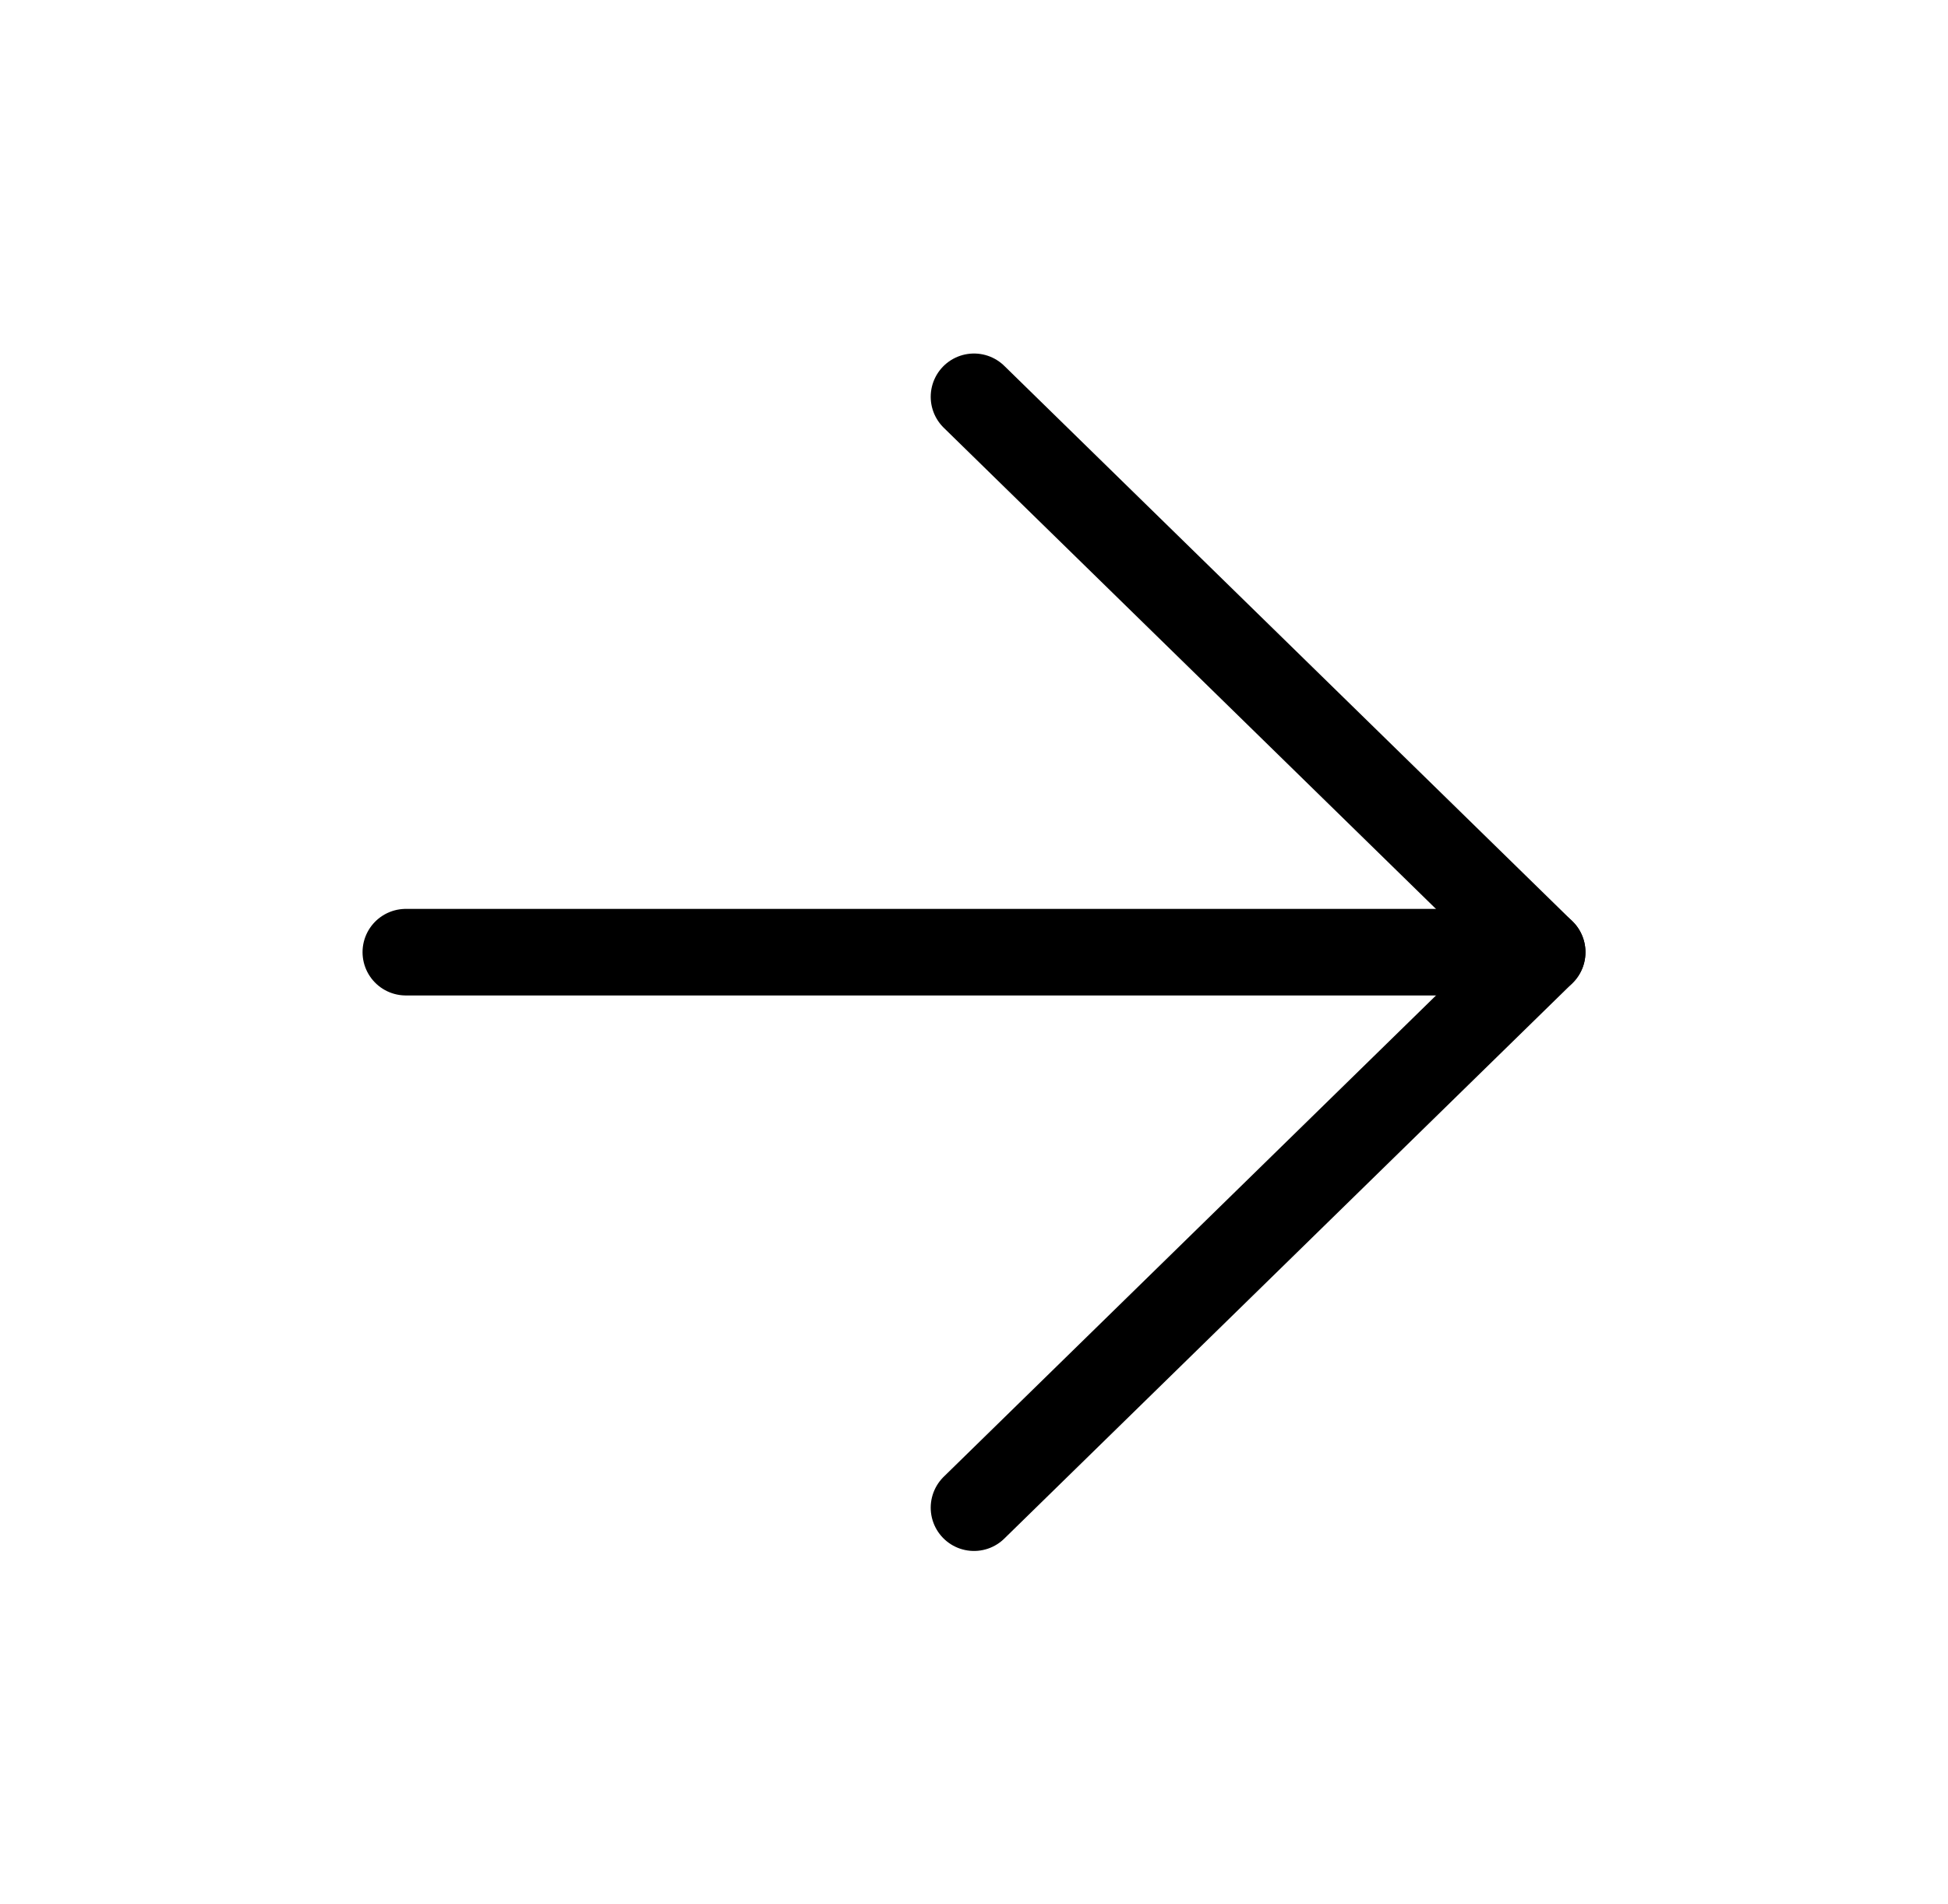 <?xml version="1.0" encoding="UTF-8"?> <svg xmlns="http://www.w3.org/2000/svg" width="45" height="44" viewBox="0 0 45 44" fill="none"> <path d="M9.375 22H35.625" stroke="black" stroke-width="2" stroke-linecap="round" stroke-linejoin="round"></path> <path d="M22.5 9.168L35.625 22.001L22.5 34.835" stroke="black" stroke-width="2" stroke-linecap="round" stroke-linejoin="round"></path> </svg> 